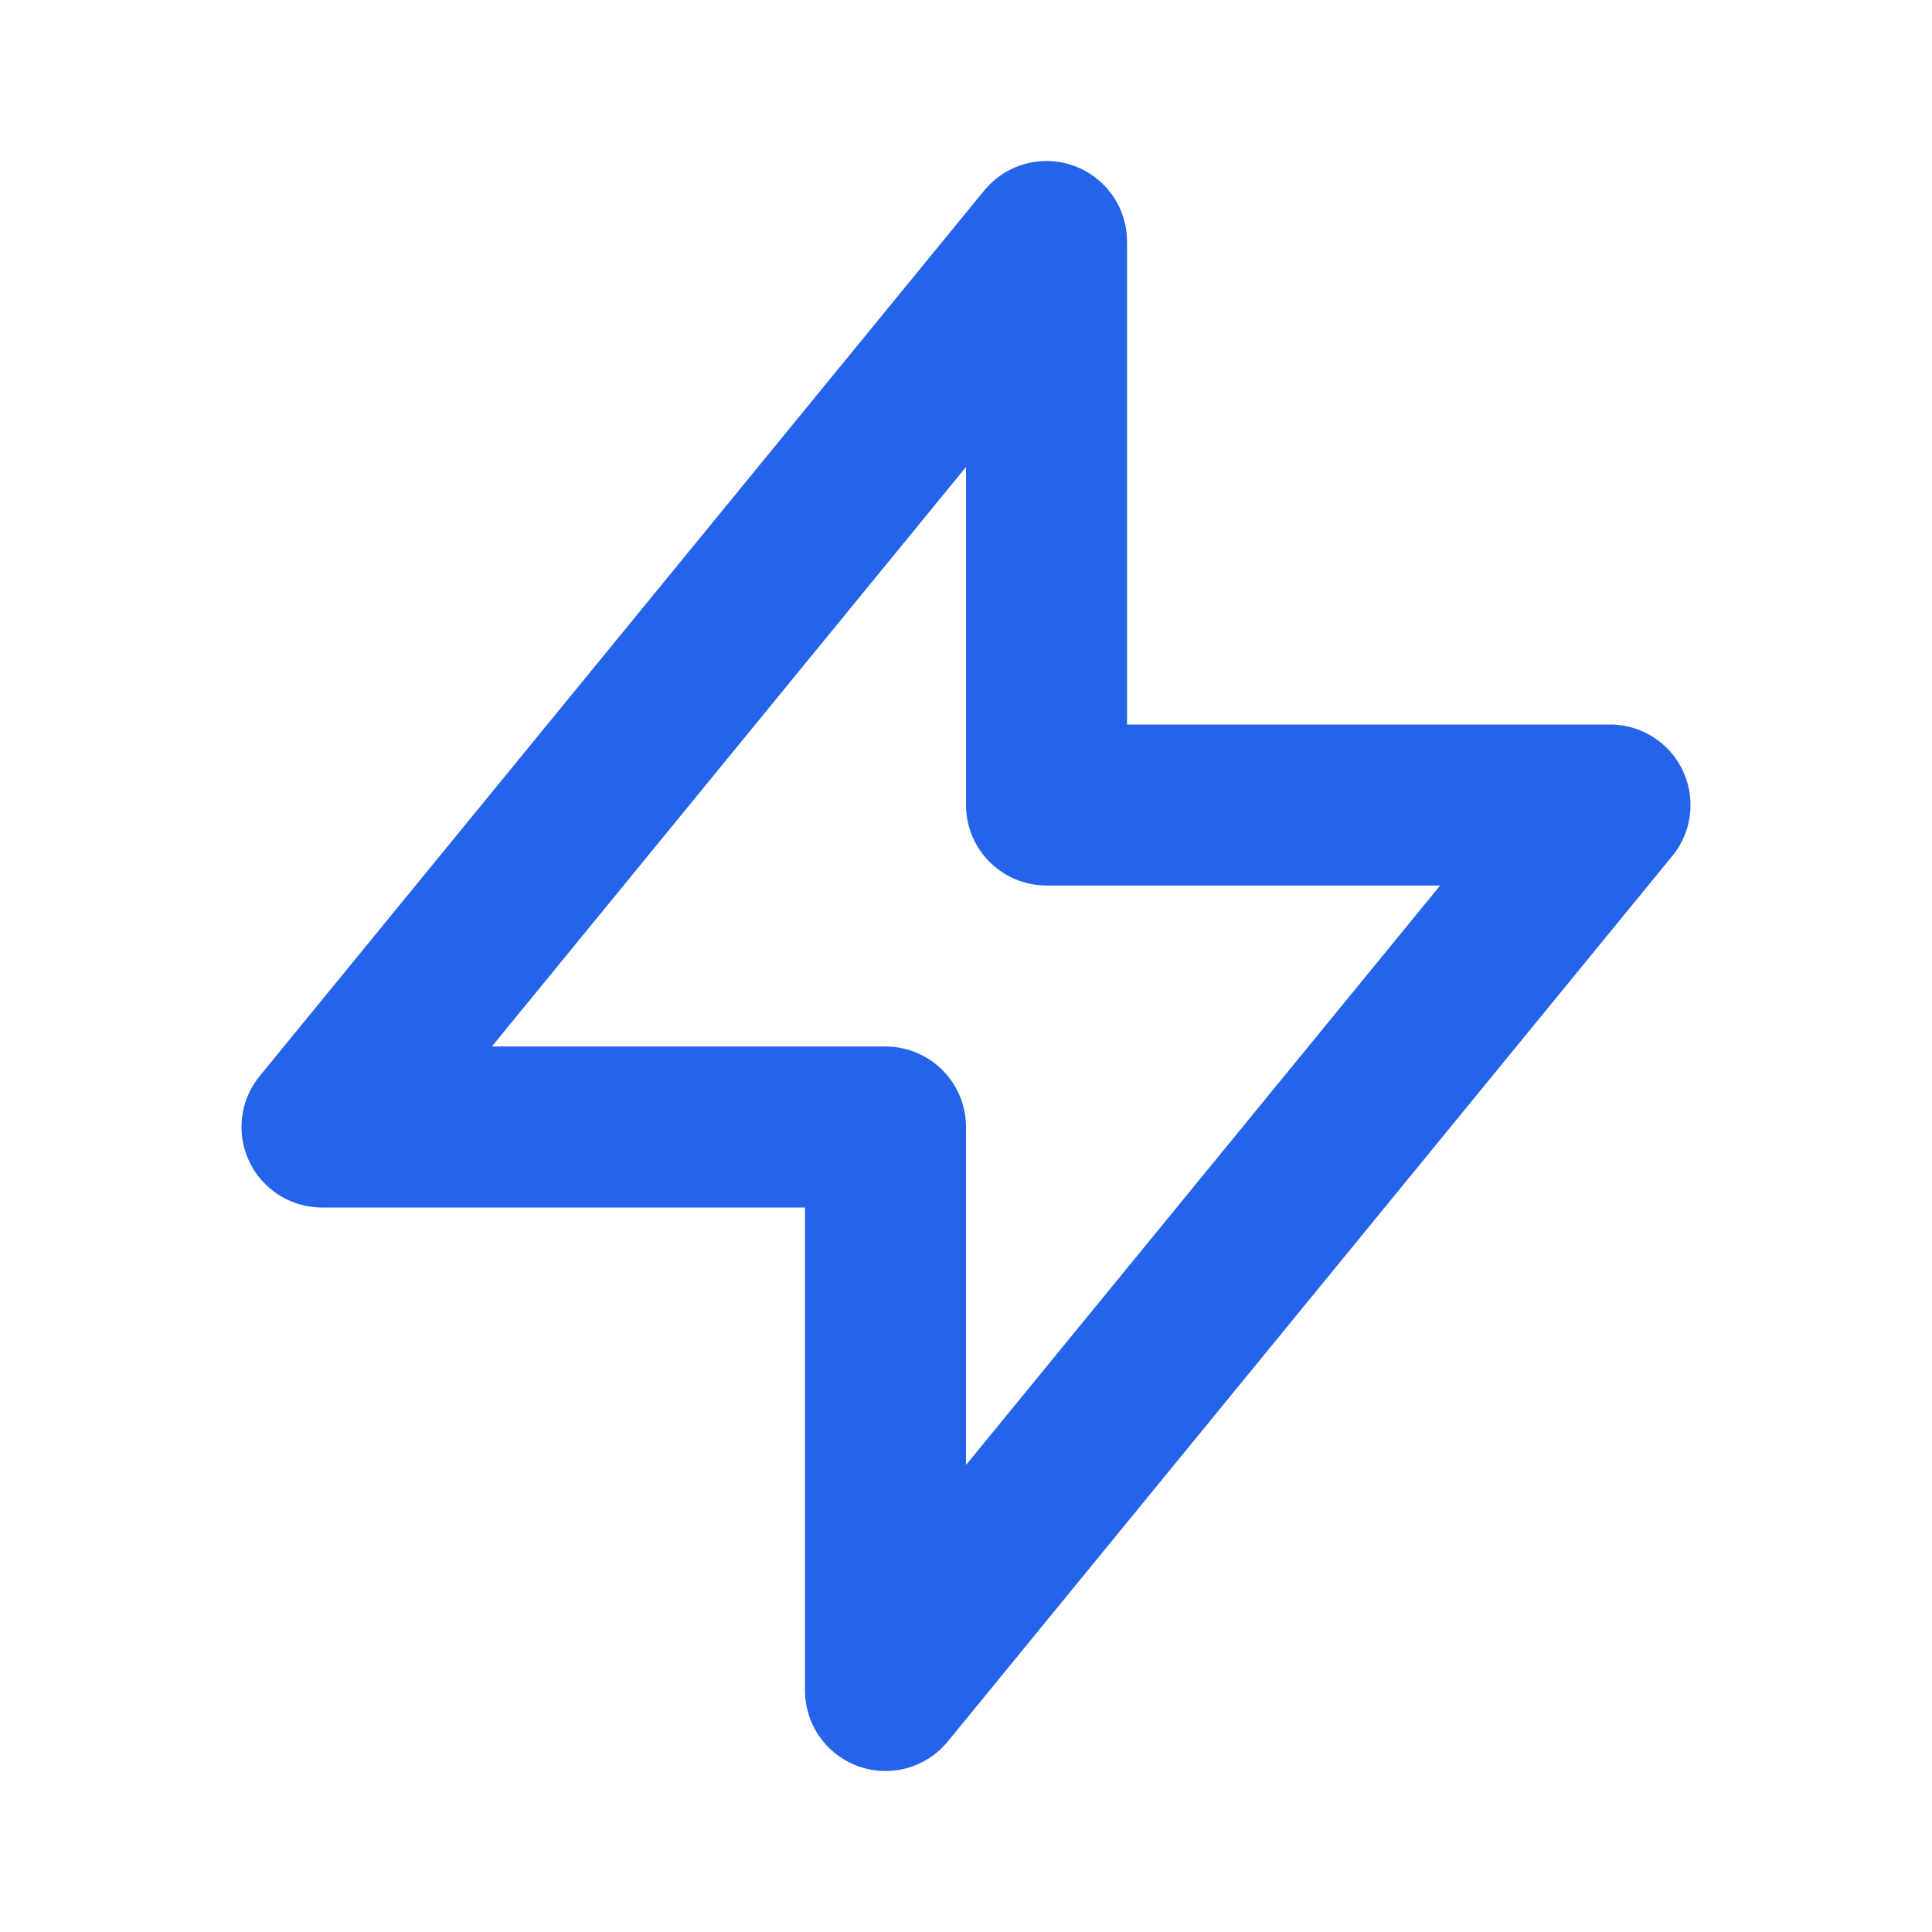 <svg class="title-icon" xmlns="http://www.w3.org/2000/svg" viewBox="0 0 24 24" fill="none" stroke="#2563eb" stroke-width="2">
    <path stroke-linecap="round" stroke-linejoin="round" d="M13 10V3L4 14h7v7l9-11h-7z" />
</svg>